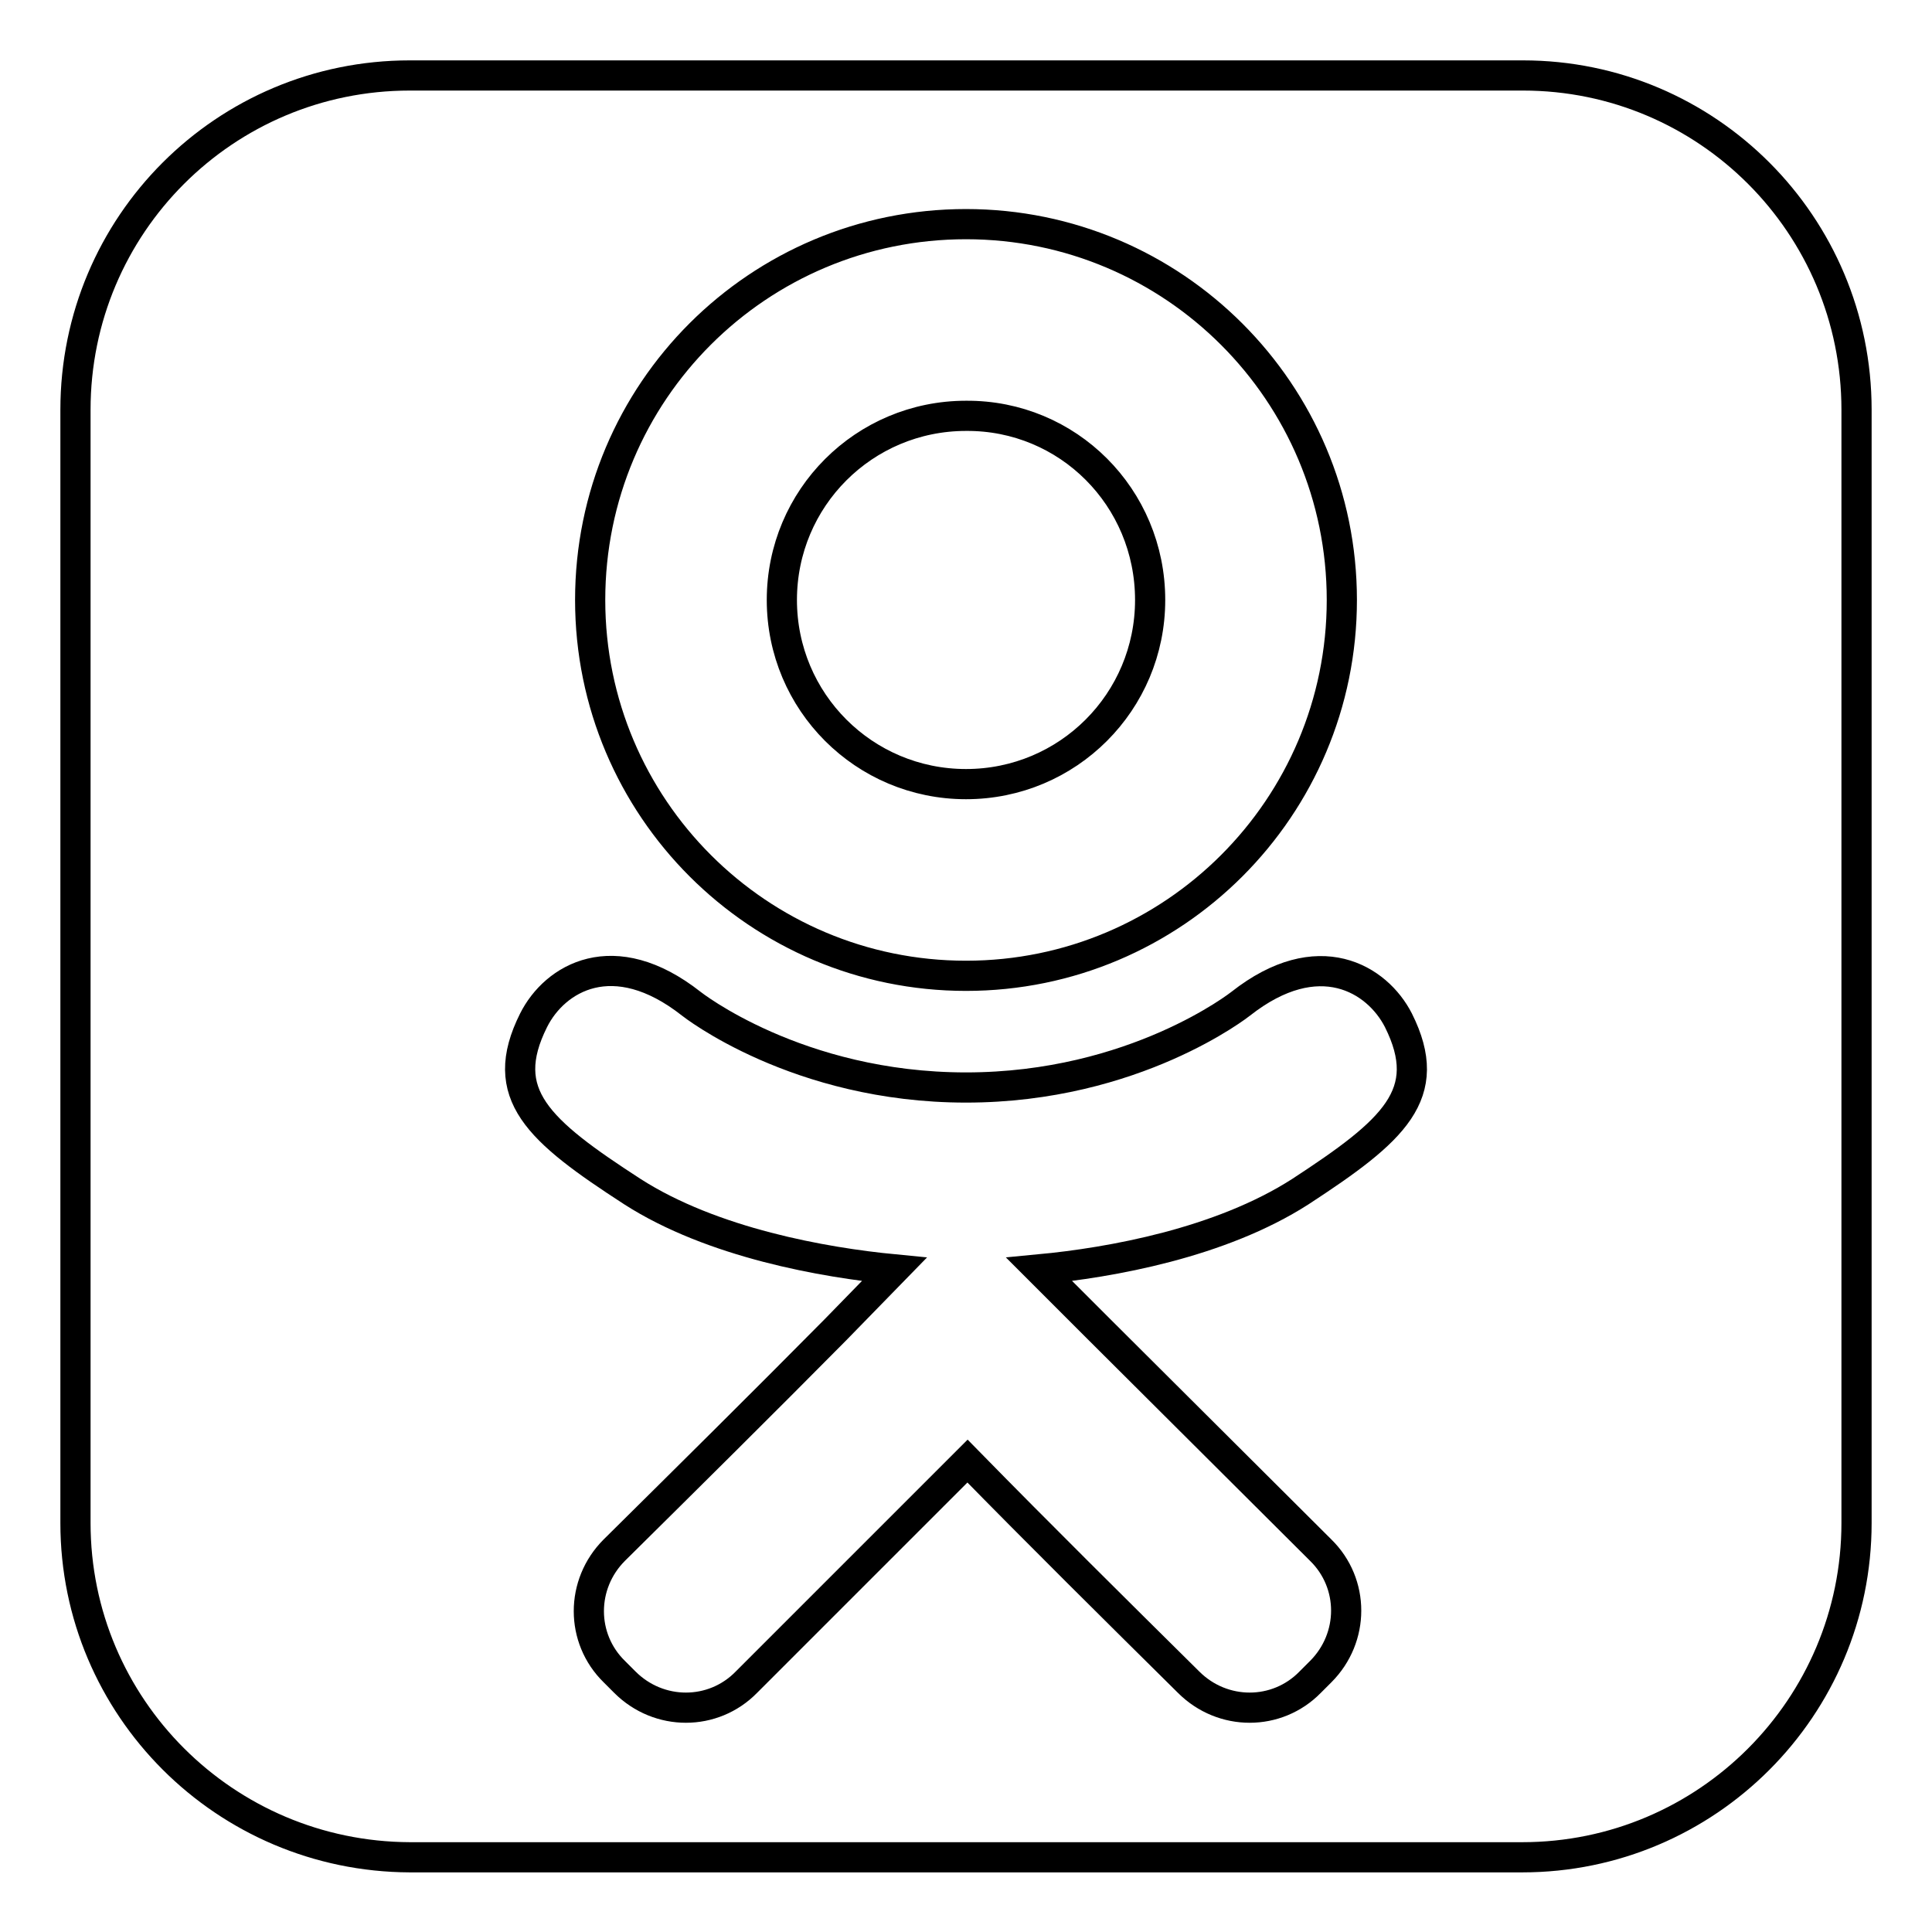 <?xml version="1.0" encoding="utf-8"?>
<!-- Svg Vector Icons : http://www.onlinewebfonts.com/icon -->
<!DOCTYPE svg PUBLIC "-//W3C//DTD SVG 1.1//EN" "http://www.w3.org/Graphics/SVG/1.1/DTD/svg11.dtd">
<svg version="1.1" xmlns="http://www.w3.org/2000/svg" xmlns:xlink="http://www.w3.org/1999/xlink" x="0px" y="0px" viewBox="0 0 256 256" enable-background="new 0 0 256 256" xml:space="preserve">
<g> <path stroke-width="4" fill-opacity="0" stroke="#000000"  d="M152.4,79.5c0,13.5-10.9,24.4-24.4,24.4c-13.5,0-24.4-10.9-24.4-24.4c0-13.5,10.9-24.4,24.4-24.4 C141.5,55,152.4,65.9,152.4,79.5L152.4,79.5z M185.3,135.2c-2.8-5.5-10.6-10.3-20.9-2.2c0,0-14,11.1-36.4,11.1 c-22.4,0-36.4-11.1-36.4-11.1c-10.3-8.1-18.1-3.4-20.9,2.2c-4.9,9.8,0.6,14.6,13.1,22.7c10.6,6.8,25.4,9.4,34.7,10.3l-7.8,8 c-9.7,9.8-19.5,19.5-29.3,29.2c-4.5,4.5-4.5,11.7,0,16.1c0,0,0,0,0,0l1.4,1.4c4.5,4.5,11.7,4.5,16.1,0c0,0,0,0,0,0l29.3-29.3 c9.7,9.9,19.5,19.6,29.3,29.3c4.5,4.5,11.7,4.5,16.1,0c0,0,0,0,0,0l1.4-1.4c4.5-4.5,4.5-11.7,0-16.1c0,0,0,0,0,0l-29.3-29.2l-8-8 c9.5-0.9,24-3.5,34.6-10.3C184.7,149.8,190.2,145,185.3,135.2L185.3,135.2z M177.8,79.5c0-27.5-22.3-49.8-49.8-49.8 S78.2,51.9,78.2,79.5c0,27.5,22.3,49.8,49.8,49.8S177.8,107,177.8,79.5L177.8,79.5z M246,54.3v147.5c0,24.4-19.8,44.3-44.3,44.3 H54.3C29.8,246,10,226.2,10,201.8V54.3C10,29.8,29.8,10,54.3,10h147.5C226.2,10,246,29.8,246,54.3z"/></g>
</svg>